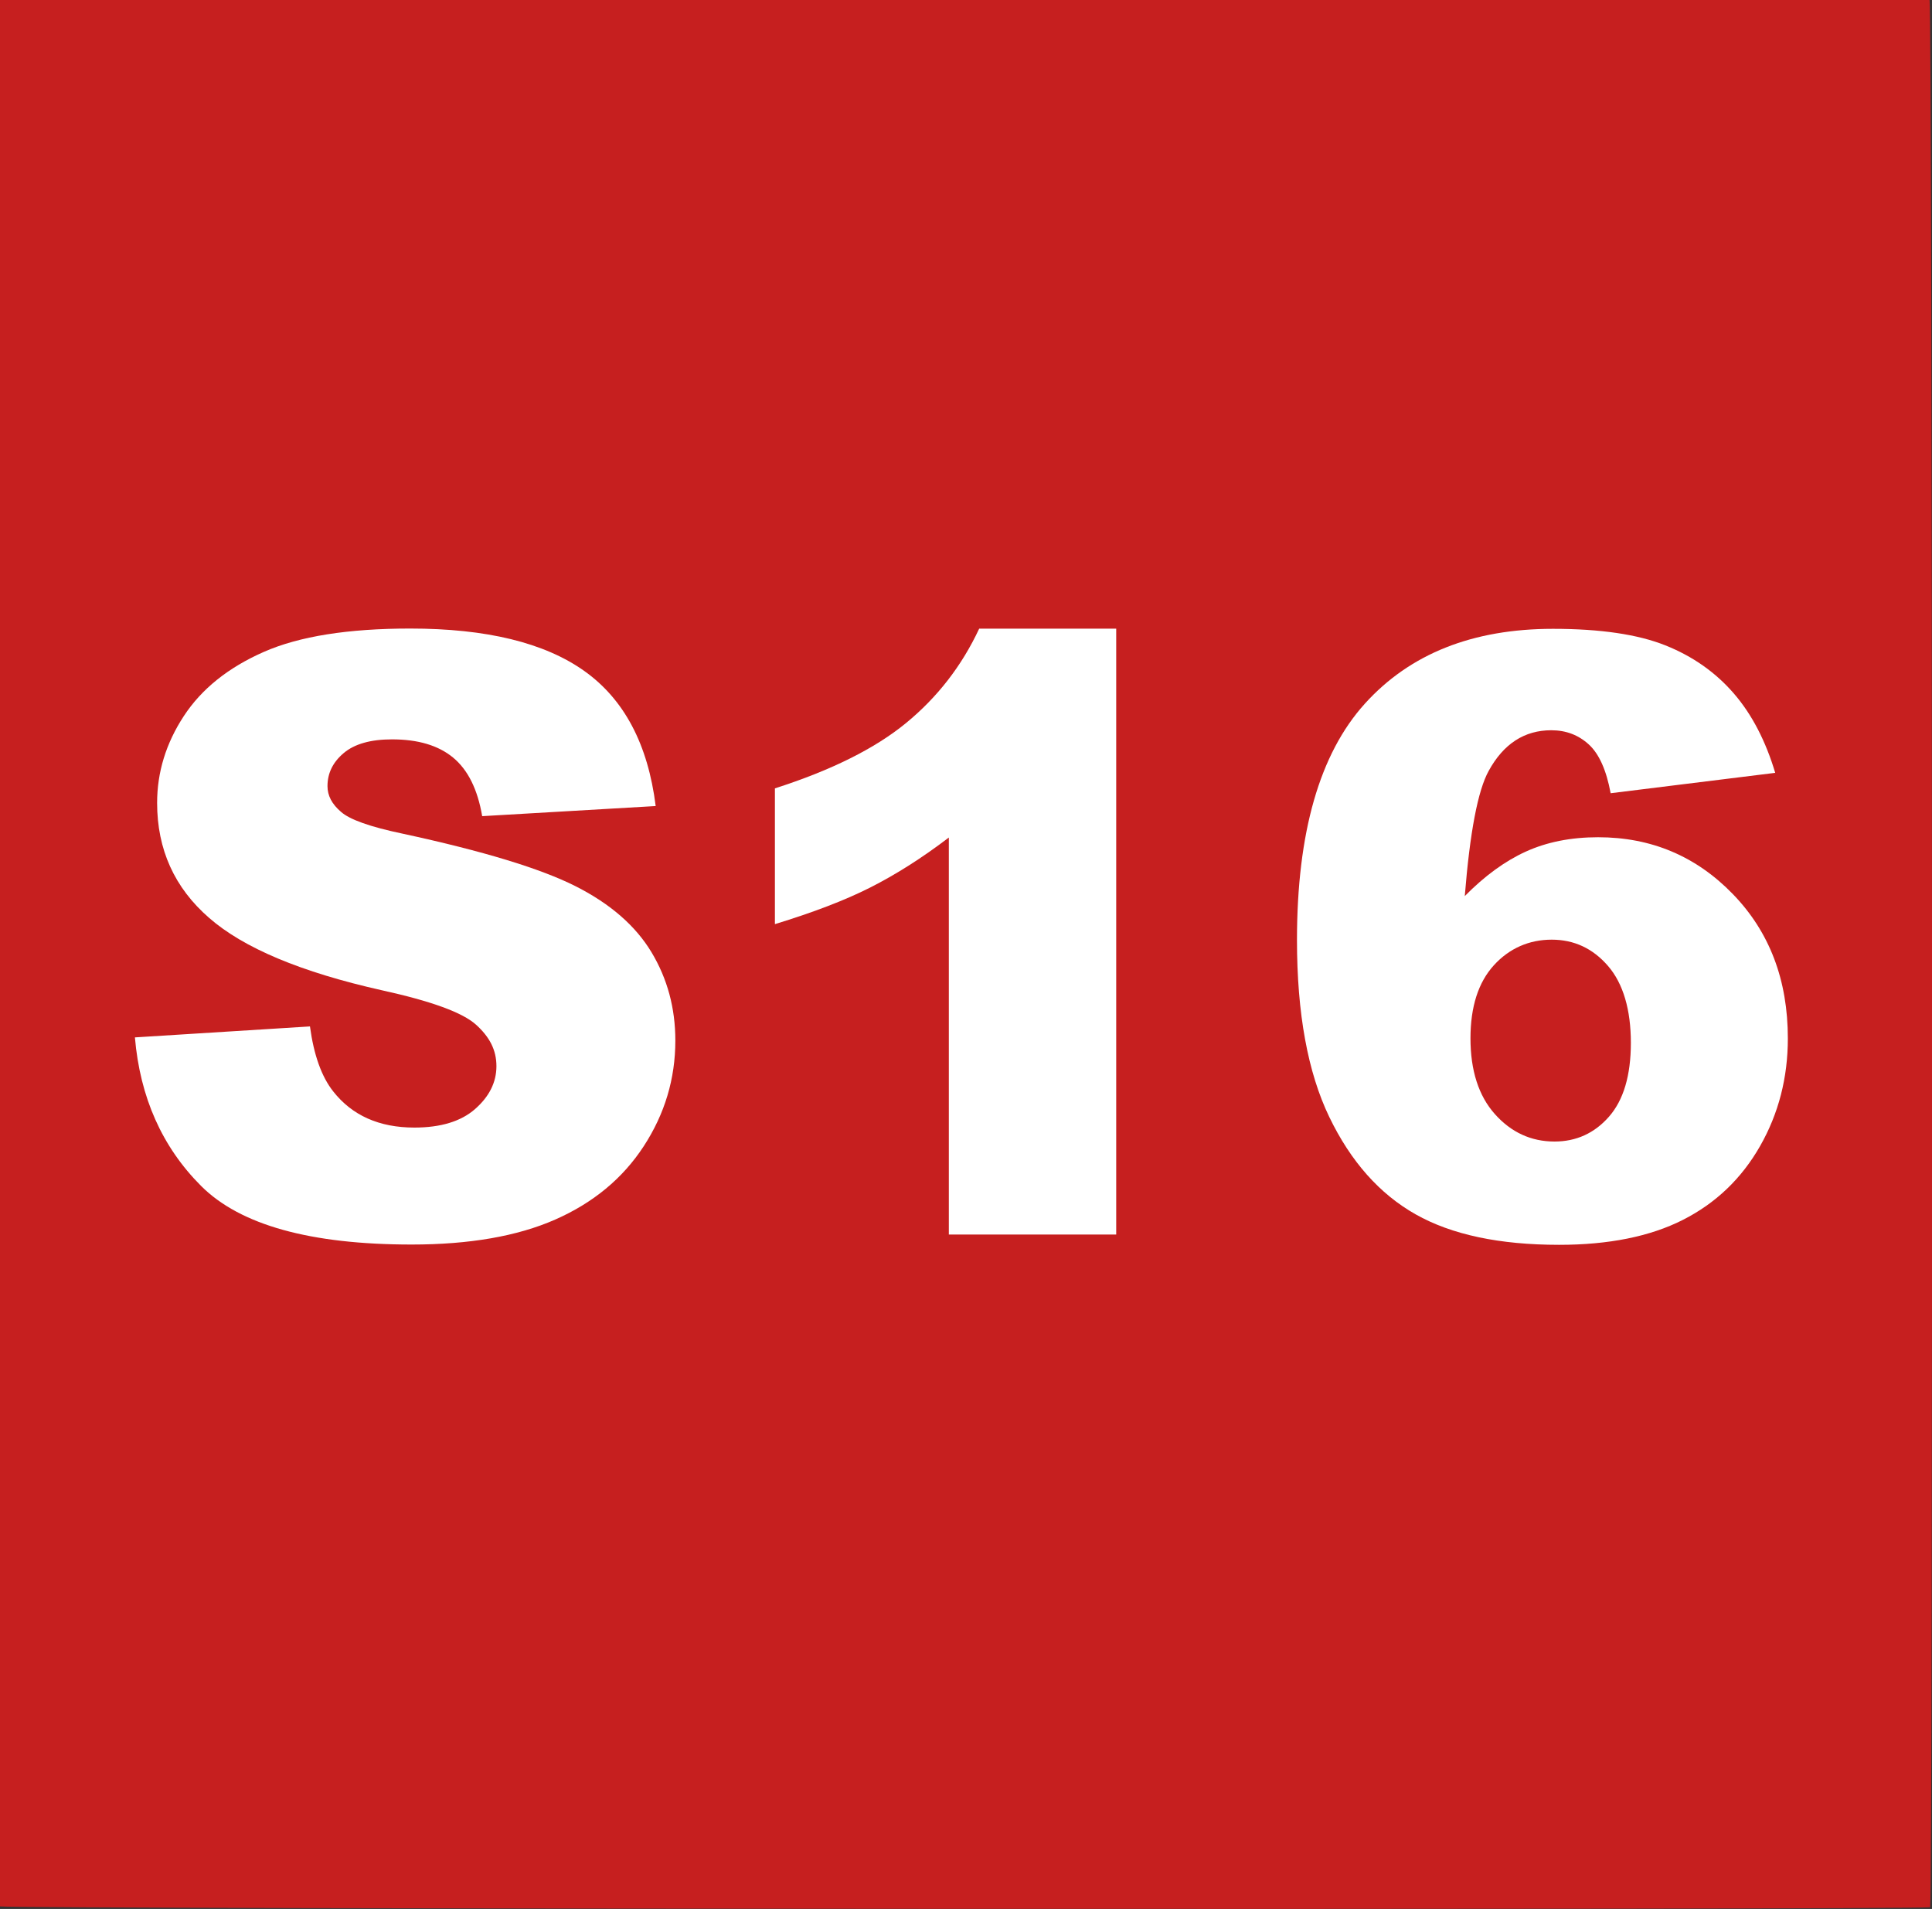 <?xml version="1.0" encoding="UTF-8"?>
<svg id="Layer_2" data-name="Layer 2" xmlns="http://www.w3.org/2000/svg" viewBox="0 0 135.63 134">
  <rect x="0" y="0" width="135.63" height="134" fill="#333333" stroke="none"/>
  <defs>
    <style>
      .cls-1 {
        fill: #c61f1f;
      }

      .cls-1, .cls-2 {
        stroke-width: 0px;
      }

      .cls-2 {
        fill: #fff;
      }
    </style>
  </defs>
  <g id="Layer_1-2" data-name="Layer 1">
    <path class="cls-1" d="M135.5,133.88c-1.29.19-134.75.13-135.5-.06V0h135.46c.2.79.24,132.77.04,133.88Z"/>
    <g>
      <path class="cls-2" d="M9.47,72.82l12.29-.77c.27,2,.81,3.52,1.63,4.56,1.33,1.69,3.23,2.54,5.7,2.54,1.84,0,3.27-.43,4.26-1.3s1.5-1.87,1.5-3.01-.48-2.05-1.43-2.91-3.16-1.66-6.62-2.42c-5.67-1.27-9.71-2.97-12.12-5.08-2.43-2.11-3.65-4.8-3.65-8.07,0-2.15.62-4.18,1.87-6.09s3.12-3.41,5.62-4.51,5.93-1.64,10.28-1.64c5.34,0,9.42.99,12.22,2.98s4.47,5.15,5.01,9.48l-12.18.71c-.32-1.88-1-3.25-2.04-4.11s-2.47-1.28-4.29-1.28c-1.5,0-2.63.32-3.39.96s-1.14,1.41-1.14,2.32c0,.67.31,1.26.94,1.8.61.55,2.05,1.06,4.34,1.54,5.65,1.22,9.69,2.45,12.14,3.69s4.22,2.79,5.33,4.64,1.67,3.91,1.67,6.19c0,2.68-.74,5.15-2.22,7.42s-3.56,3.98-6.22,5.15-6.02,1.75-10.07,1.75c-7.11,0-12.04-1.37-14.78-4.11s-4.29-6.22-4.65-10.44Z"/>
      <path class="cls-2" d="M78.36,44.13v42.53h-11.75v-27.87c-1.9,1.45-3.74,2.61-5.52,3.51s-4.01,1.75-6.69,2.57v-9.53c3.96-1.27,7.03-2.8,9.21-4.59s3.9-3.99,5.13-6.62h9.61Z"/>
      <path class="cls-2" d="M124.62,54.25l-11.55,1.43c-.3-1.62-.81-2.76-1.53-3.42s-1.59-1-2.64-1c-1.88,0-3.35.95-4.39,2.85-.76,1.37-1.32,4.3-1.68,8.79,1.39-1.41,2.81-2.45,4.28-3.12s3.16-1.01,5.08-1.01c3.73,0,6.88,1.33,9.46,3.99s3.86,6.04,3.86,10.13c0,2.76-.65,5.28-1.95,7.56s-3.11,4.01-5.42,5.18-5.21,1.75-8.69,1.75c-4.18,0-7.54-.71-10.07-2.14s-4.55-3.7-6.06-6.83-2.27-7.27-2.27-12.42c0-7.55,1.59-13.08,4.76-16.59s7.58-5.26,13.21-5.26c3.33,0,5.96.39,7.89,1.16s3.53,1.9,4.81,3.38,2.24,3.35,2.91,5.59ZM103.23,72.88c0,2.26.57,4.04,1.71,5.32s2.54,1.93,4.19,1.93c1.52,0,2.8-.58,3.82-1.74s1.54-2.89,1.54-5.19-.53-4.15-1.6-5.39-2.39-1.85-3.96-1.85-2.97.6-4.06,1.8-1.64,2.91-1.64,5.13Z"/>
    </g>
  </g>
</svg>